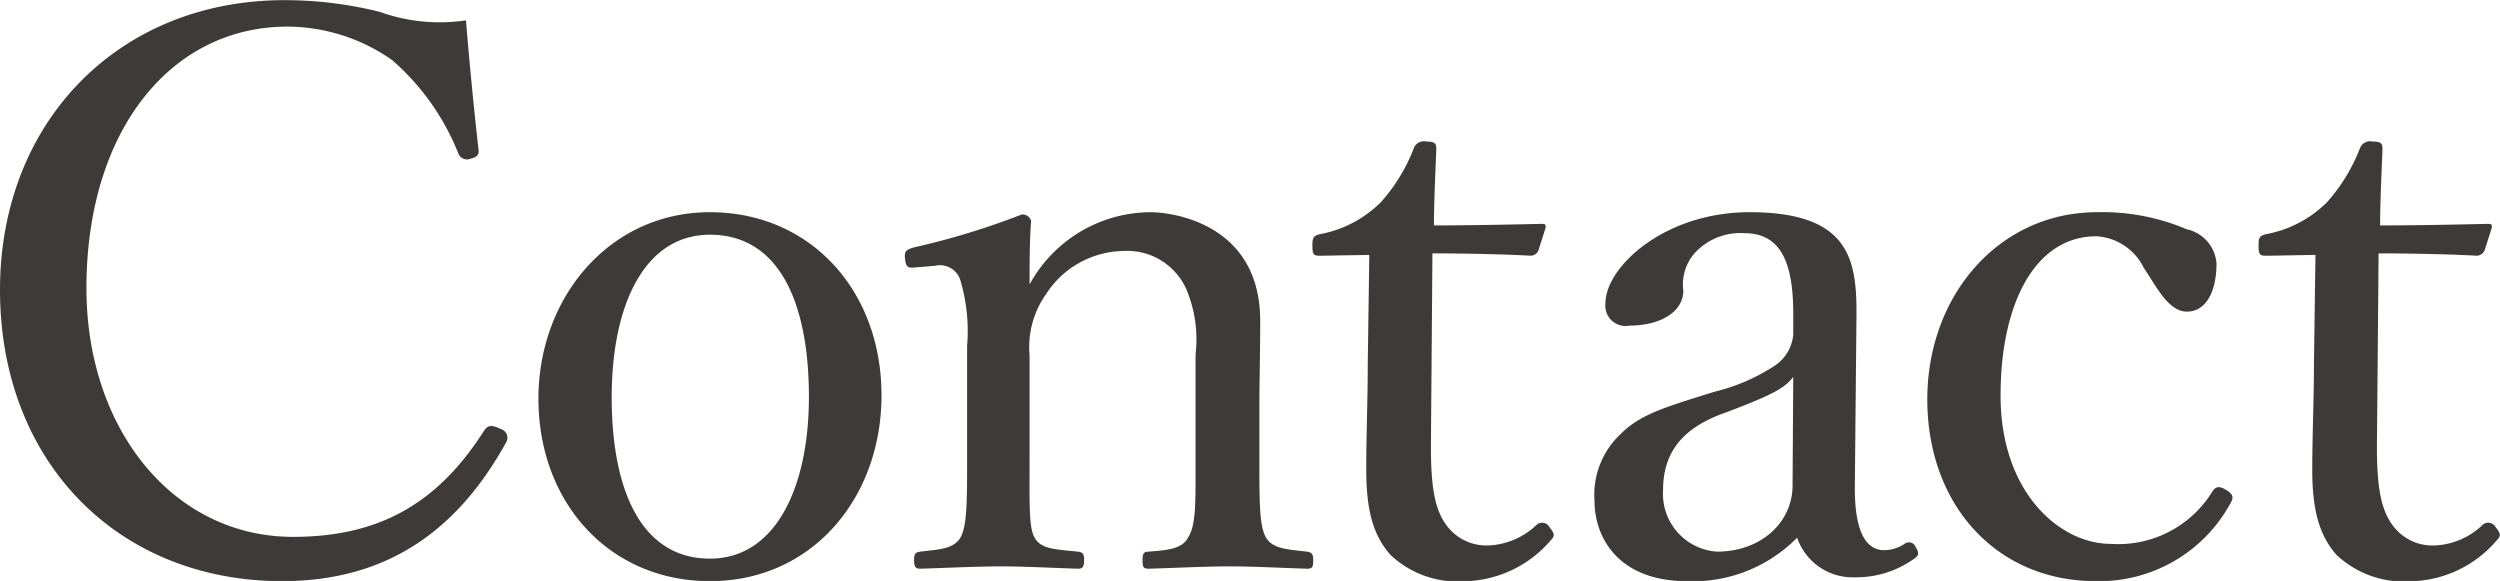 <svg id="contact_ttl.svg" xmlns="http://www.w3.org/2000/svg" width="148.07" height="34.406" viewBox="0 0 148.07 34.406">
  <defs>
    <style>
      .cls-1 {
        fill: #3e3a39;
        fill-rule: evenodd;
      }
    </style>
  </defs>
  <path id="Contact" class="cls-1" d="M8354.72,134.111a10.513,10.513,0,0,1-5.12-.506,23.308,23.308,0,0,0-5.63-.69c-9.79,0-16.85,7.176-16.85,17.159,0,10.213,7.01,17.252,16.71,17.252,6.65,0,10.62-3.451,13.25-8.189a0.541,0.541,0,0,0-.32-0.828c-0.56-.276-0.74-0.184-0.93.046-2.68,4.232-6.09,6.348-11.35,6.348-7.11,0-12.24-6.394-12.24-14.721,0-9.385,5.03-15.5,11.91-15.5a10.877,10.877,0,0,1,6.19,1.978,14.374,14.374,0,0,1,3.92,5.52,0.552,0.552,0,0,0,.74.322c0.37-.092.51-0.23,0.46-0.552C8355.19,139.355,8354.91,136.5,8354.72,134.111Zm14.45,11.363c-5.96,0-10.16,5.06-10.16,11.041,0,6.164,4.2,10.811,10.16,10.811,6.09,0,10.16-4.969,10.16-11C8379.33,150.074,8375.08,145.474,8369.17,145.474Zm0,1.334c4.06,0,5.86,3.956,5.86,9.615,0,5.29-1.94,9.569-5.86,9.569-4.02,0-5.82-3.957-5.82-9.569C8363.35,151.04,8365.25,146.808,8369.17,146.808Zm13.34,1.84a1.259,1.259,0,0,1,1.52.966,10.492,10.492,0,0,1,.37,3.772v6.579c0,2.622,0,4-.37,4.738-0.41.737-1.29,0.737-2.4,0.875-0.27.046-.37,0.092-0.37,0.506s0.1,0.506.37,0.506c1.53-.046,3.28-0.138,4.8-0.138,1.39,0,3.05.092,4.53,0.138,0.27,0,.37-0.092.37-0.506s-0.1-.46-0.37-0.506c-1.34-.138-2.22-0.138-2.59-0.875-0.32-.644-0.27-2.024-0.27-4.738v-6.027a5.411,5.411,0,0,1,.96-3.588,5.544,5.544,0,0,1,4.53-2.576,3.836,3.836,0,0,1,3.83,2.346,7.684,7.684,0,0,1,.51,3.772v6.073c0,2.622.04,4-.42,4.738-0.37.737-1.24,0.783-2.35,0.875-0.28,0-.37.092-0.37,0.506s0.05,0.506.37,0.506c1.57-.046,3.32-0.138,4.8-0.138,1.43,0,3.09.092,4.57,0.138,0.32,0,.37-0.092.37-0.506,0-.368-0.09-0.46-0.37-0.506-1.25-.138-2.08-0.184-2.45-0.875s-0.37-2.024-.37-4.738v-2.99c0-1.15.05-3.405,0.05-5.061,0-5.75-5.17-6.44-6.51-6.44a8.207,8.207,0,0,0-7.15,4.278c0-1.2,0-2.53.09-3.772a0.528,0.528,0,0,0-.56-0.368,44.289,44.289,0,0,1-6.32,1.932c-0.51.138-.6,0.23-0.6,0.552,0.05,0.69.18,0.69,0.69,0.644Zm25.71-.644-0.09,6.4c0,2.162-.09,4.232-0.09,6.348,0,2.576.5,3.956,1.43,5.015a5.81,5.81,0,0,0,4.47,1.564,6.9,6.9,0,0,0,5.04-2.439c0.27-.276.18-0.414-0.1-0.782a0.49,0.49,0,0,0-.73-0.138,4.388,4.388,0,0,1-2.91,1.242,2.942,2.942,0,0,1-2.45-1.2c-0.65-.874-0.92-2.116-0.92-4.646l0.09-11.455c1.71,0,4.15.046,5.82,0.138a0.5,0.5,0,0,0,.46-0.322l0.41-1.288c0.05-.23,0-0.276-0.23-0.276-1.89.046-4.52,0.092-6.37,0.092,0-1.38.09-3.221,0.14-4.509,0-.322-0.05-0.46-0.6-0.46a0.636,0.636,0,0,0-.74.414,10.347,10.347,0,0,1-1.94,3.175,6.881,6.881,0,0,1-3.55,1.886c-0.46.092-.51,0.23-0.51,0.69,0,0.552.09,0.6,0.46,0.6Zm28.85,4.14c0.05-3.5-.04-6.67-6.32-6.67-5.08,0-8.54,3.266-8.54,5.382a1.2,1.2,0,0,0,1.43,1.334c1.84,0,3.18-.828,3.18-2.07a2.8,2.8,0,0,1,.79-2.346,3.67,3.67,0,0,1,2.81-1.058c1.99,0,2.91,1.426,2.91,4.738v1.288a2.484,2.484,0,0,1-1.06,1.8,11.33,11.33,0,0,1-3.6,1.564c-2.77.874-4.34,1.288-5.54,2.484a4.938,4.938,0,0,0-1.57,4c0,2.07,1.34,4.739,5.49,4.739a8.658,8.658,0,0,0,6.51-2.577,3.479,3.479,0,0,0,3.42,2.347,5.9,5.9,0,0,0,3.51-1.1c0.27-.184.32-0.322,0.09-0.691a0.422,0.422,0,0,0-.6-0.23,2.219,2.219,0,0,1-1.25.415c-1.1,0-1.8-1.1-1.75-3.957Zm-3.78,9.523c0,2.116-1.8,3.911-4.48,3.911a3.429,3.429,0,0,1-3.19-3.635c0-2.162,1.06-3.68,3.7-4.6,2.67-1.012,3.5-1.426,4.01-2.116Zm18.04-16.193c-5.81,0-10.06,4.922-10.06,11.087,0,6.256,4.11,10.765,9.97,10.765a8.853,8.853,0,0,0,8.03-4.693c0.14-.276.1-0.46-0.27-0.69s-0.6-.276-0.83.046a6.532,6.532,0,0,1-6.05,3.128c-2.96,0-6.51-2.99-6.51-8.786,0-5.429,2.03-9.431,5.68-9.431a3.339,3.339,0,0,1,2.81,1.886c0.7,1.012,1.43,2.576,2.54,2.576,1.2,0,1.76-1.288,1.76-2.852a2.246,2.246,0,0,0-1.76-2.024A12.8,12.8,0,0,0,8451.33,145.474Zm12.93,2.53-0.09,6.4c0,2.162-.1,4.232-0.1,6.348,0,2.576.51,3.956,1.43,5.015a5.846,5.846,0,0,0,4.48,1.564,6.859,6.859,0,0,0,5.03-2.439c0.28-.276.19-0.414-0.09-0.782a0.5,0.5,0,0,0-.74-0.138,4.349,4.349,0,0,1-2.91,1.242,2.915,2.915,0,0,1-2.44-1.2c-0.65-.874-0.93-2.116-0.93-4.646l0.1-11.455c1.7,0,4.15.046,5.81,0.138a0.523,0.523,0,0,0,.47-0.322l0.41-1.288c0.05-.23,0-0.276-0.23-0.276-1.89.046-4.52,0.092-6.37,0.092,0-1.38.09-3.221,0.14-4.509,0-.322-0.05-0.46-0.6-0.46a0.636,0.636,0,0,0-.74.414,10.543,10.543,0,0,1-1.94,3.175,6.881,6.881,0,0,1-3.55,1.886c-0.47.092-.51,0.23-0.51,0.69,0,0.552.09,0.6,0.46,0.6Z" transform="translate(-8327.12 -132.906)"/>
</svg>
